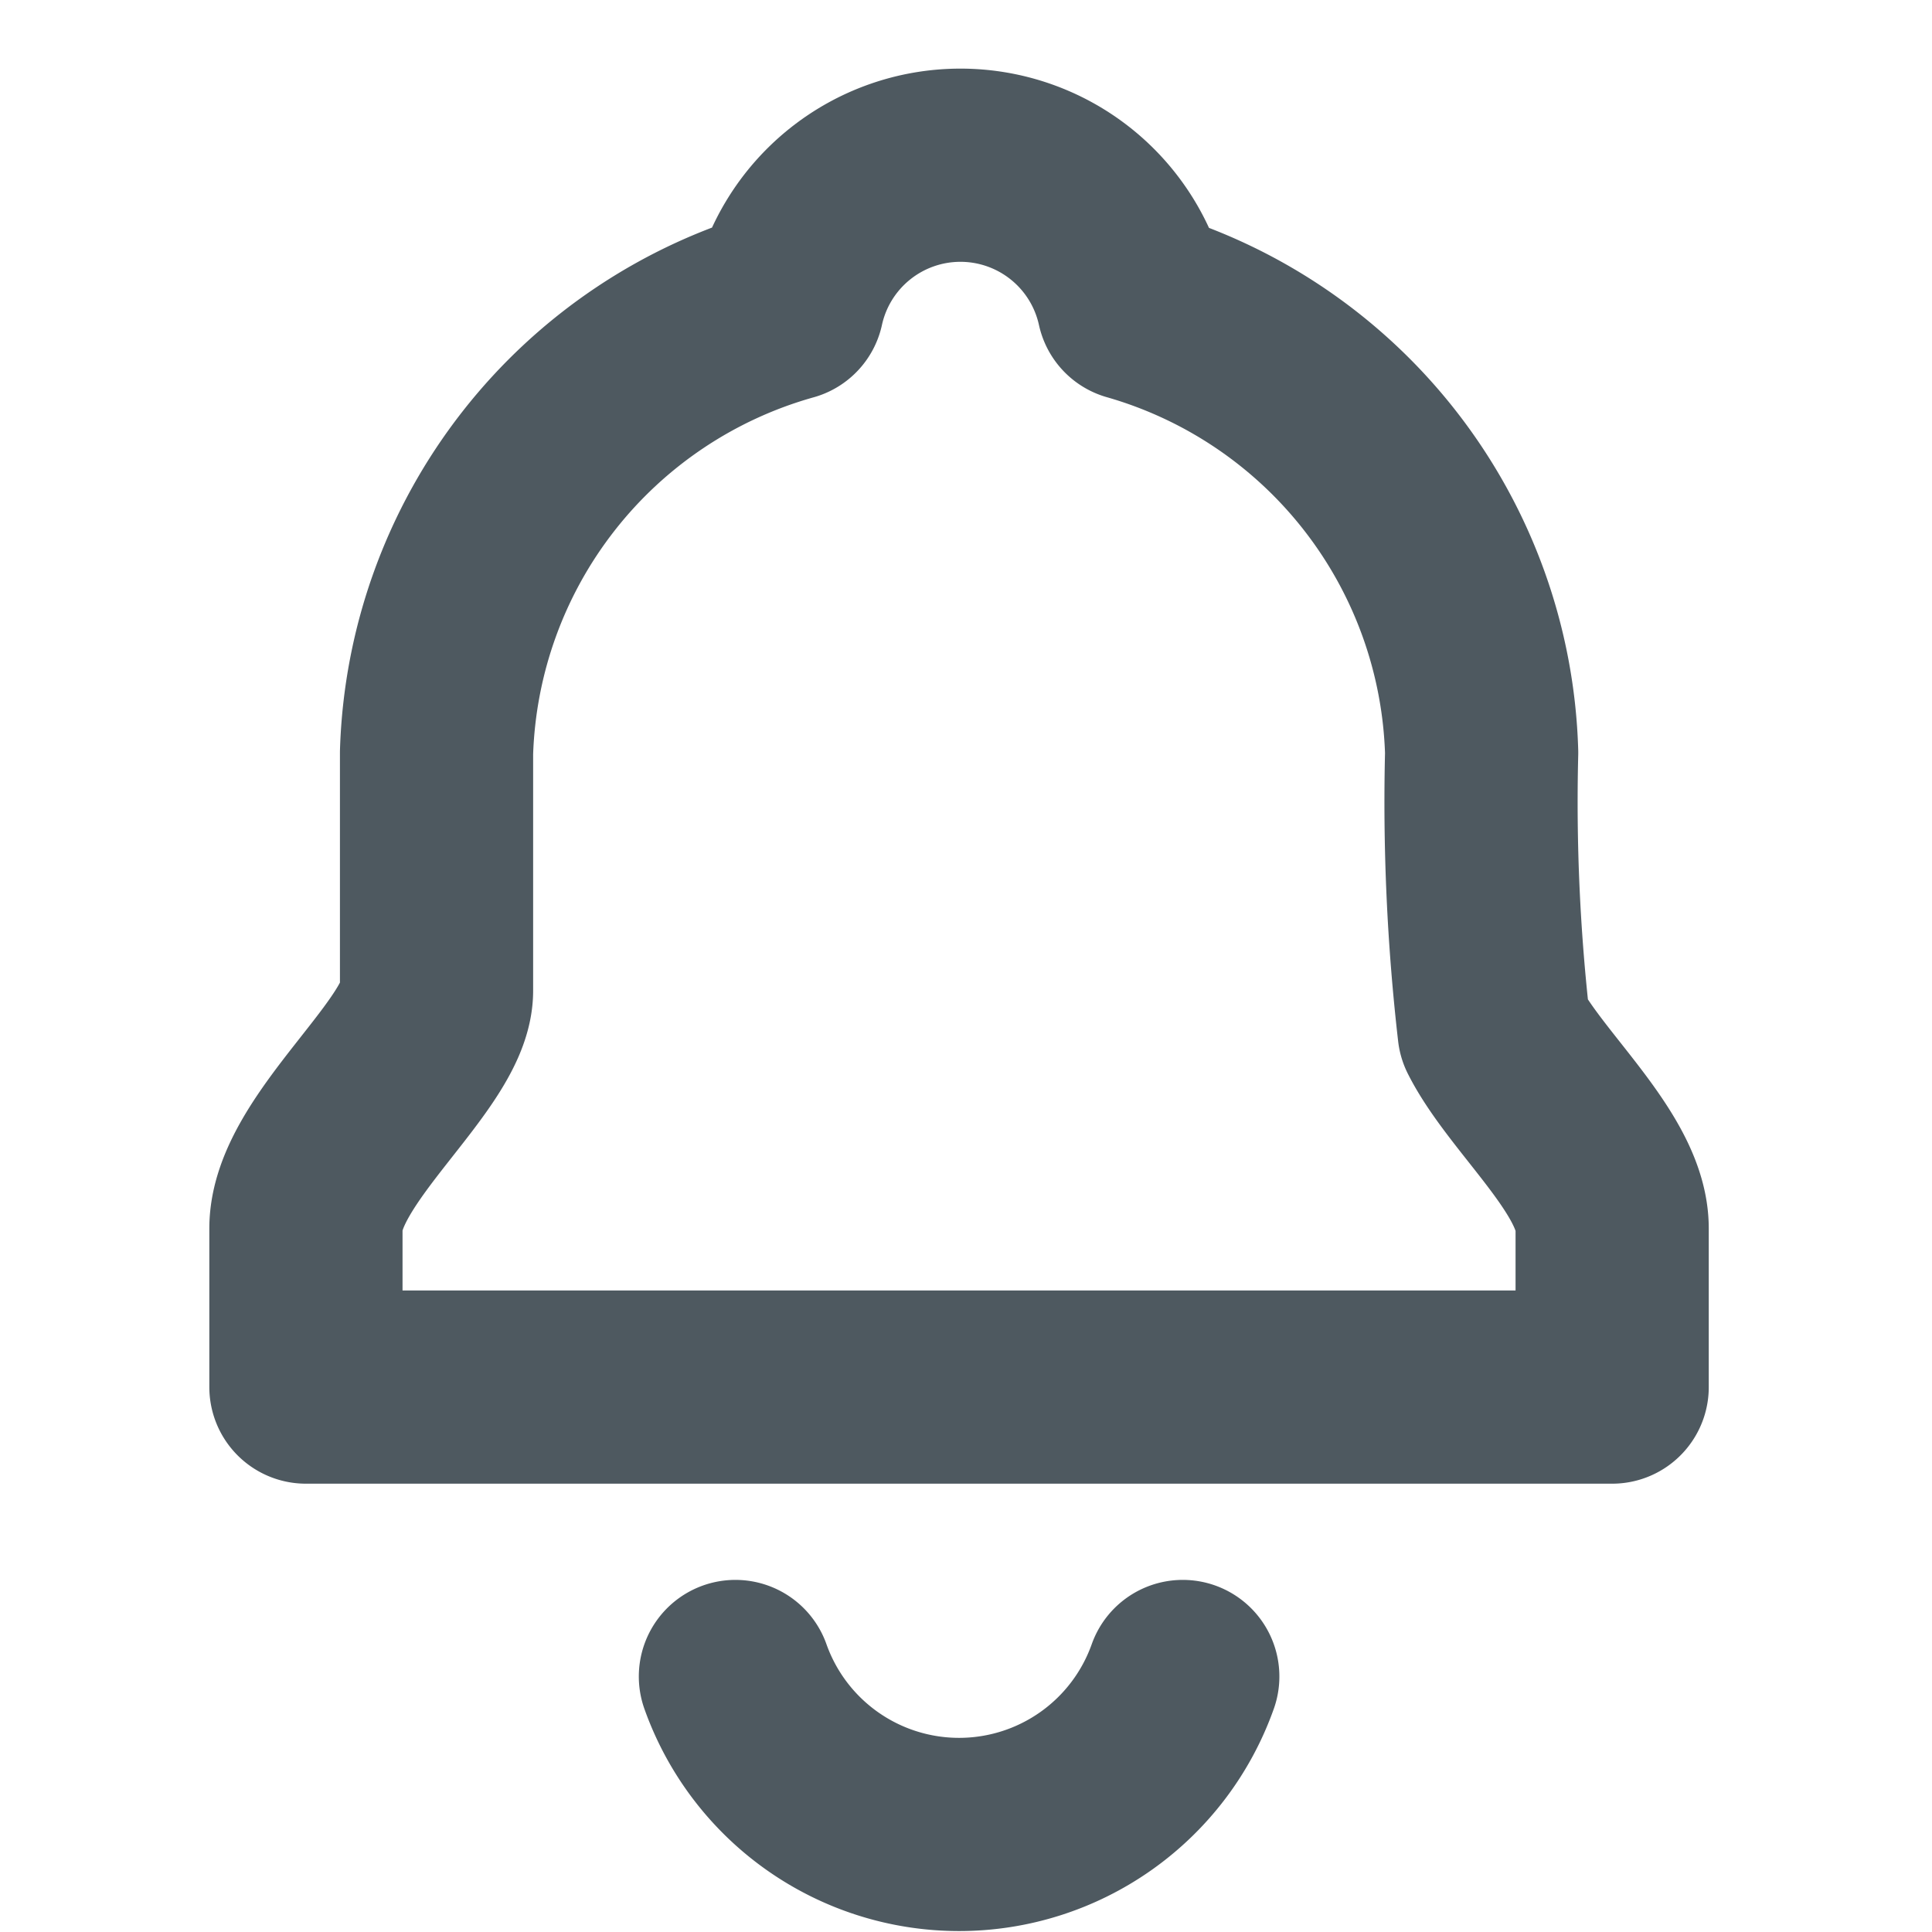 <svg xmlns="http://www.w3.org/2000/svg" width="20" height="20" viewBox="0 0 20 20">
  <g id="icon" transform="translate(-42 -175.857)">
    <rect id="bg" width="20" height="20" transform="translate(42 175.857)" fill="none"/>
    <g id="icon-2" data-name="icon" transform="translate(45.167 177.566)">
      <path id="Path_1480" data-name="Path 1480" d="M24.381,41.5a2.457,2.457,0,0,1-4.631,0" transform="translate(-15.304 -25.854)" fill="none" stroke="#4e5960" stroke-linecap="round" stroke-linejoin="round" stroke-width="2"/>
      <path id="Path_1481" data-name="Path 1481" d="M21.3,14.135c.32.636,1.222,1.387,1.222,2.052v1.642H9V16.187c0-.821,1.352-1.806,1.352-2.462V11.262A4.981,4.981,0,0,1,13.986,6.62a1.832,1.832,0,0,1,3.579,0,4.977,4.977,0,0,1,3.606,4.642A20.664,20.664,0,0,0,21.3,14.135Z" transform="translate(-9 -5.179)" fill="none" stroke="#4e5960" stroke-linecap="round" stroke-linejoin="round" stroke-width="2"/>
    </g>
  </g>
</svg>
